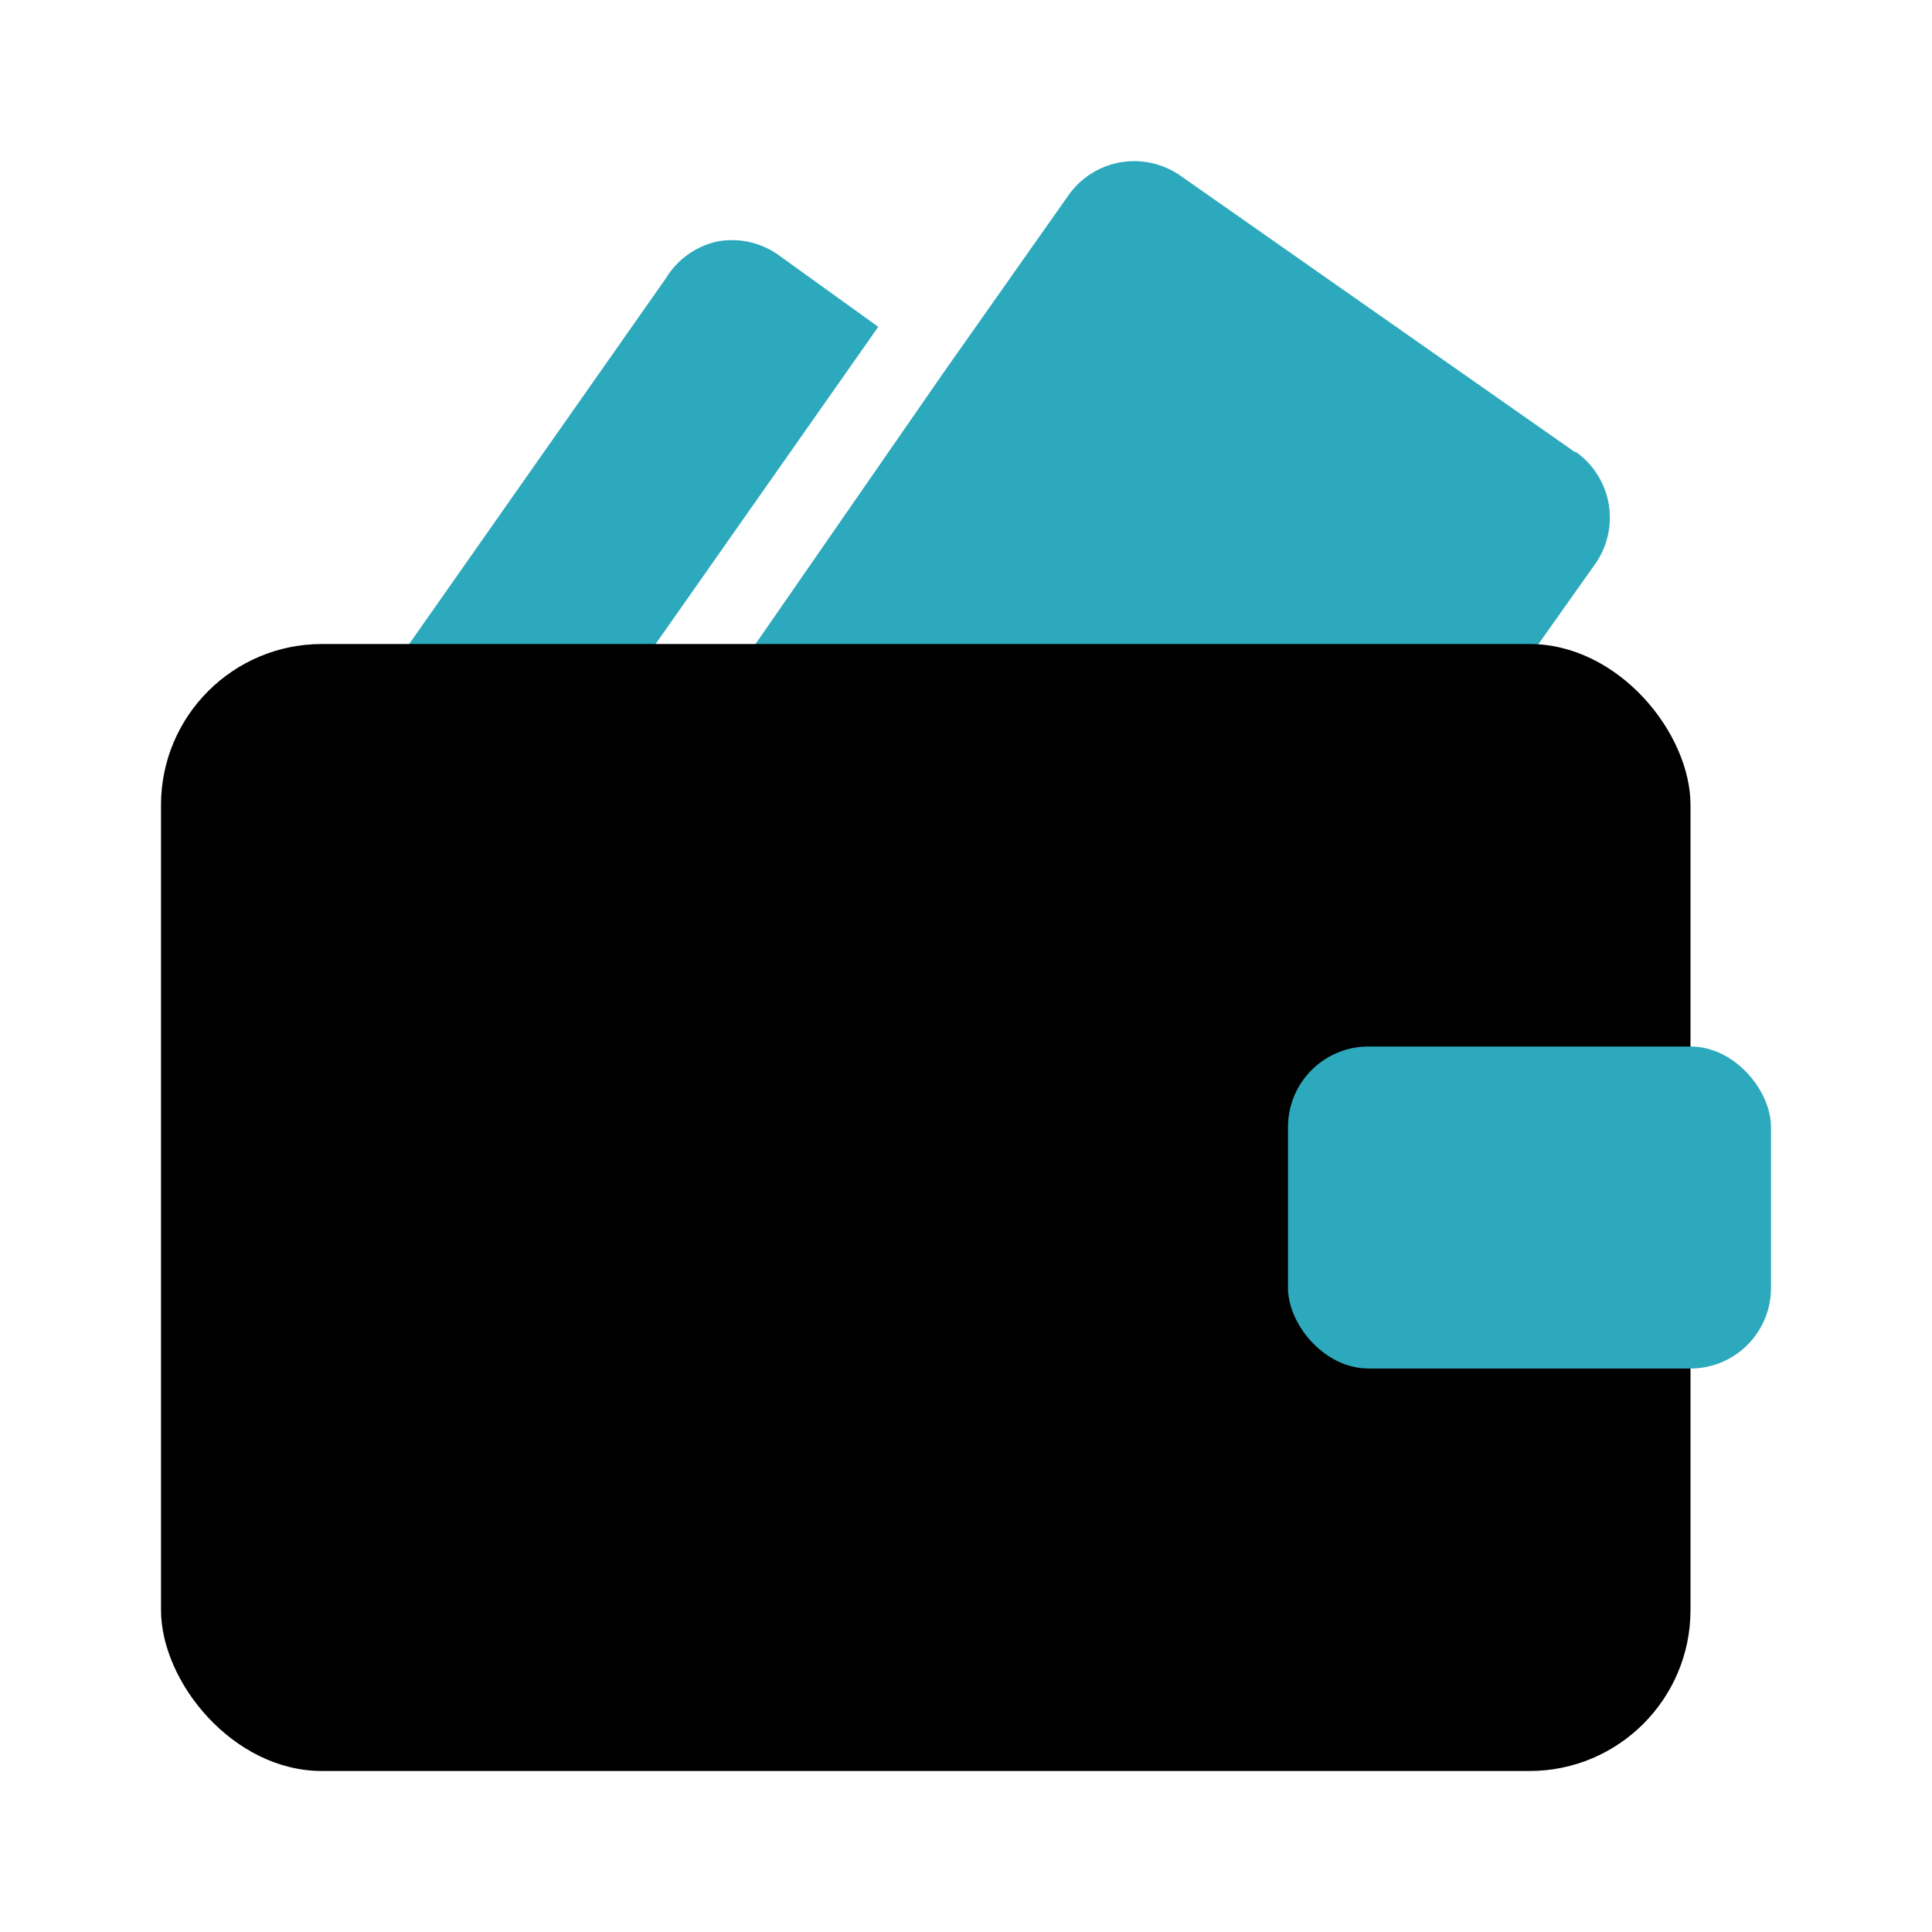 <?xml version="1.0" encoding="utf-8"?><!-- Скачано с сайта svg4.ru / Downloaded from svg4.ru -->
<svg fill="#000000" width="800px" height="800px" viewBox="0 0 24 24" id="wallet-money-2" data-name="Flat Color" xmlns="http://www.w3.org/2000/svg" class="icon flat-color"><path id="secondary" d="M10.91,4.06,6.74,10H5.58a1,1,0,0,1-.88-.54,1,1,0,0,1,.06-1l3.51-5A1,1,0,0,1,8.91,3a1,1,0,0,1,.75.16Zm8.66,1.56L14.66,2.18a1,1,0,0,0-1.39.25l-1.55,2.2L8,10h9.25A1,1,0,0,0,18,9.57L19.82,7a1,1,0,0,0-.25-1.39Z" style="fill: rgb(44, 169, 188);"></path><rect id="primary" x="2" y="8" width="19" height="14" rx="2" style="fill: rgb(0, 0, 0);"></rect><rect id="secondary-2" data-name="secondary" x="16" y="13" width="6" height="4" rx="1" style="fill: rgb(44, 169, 188);"></rect></svg>